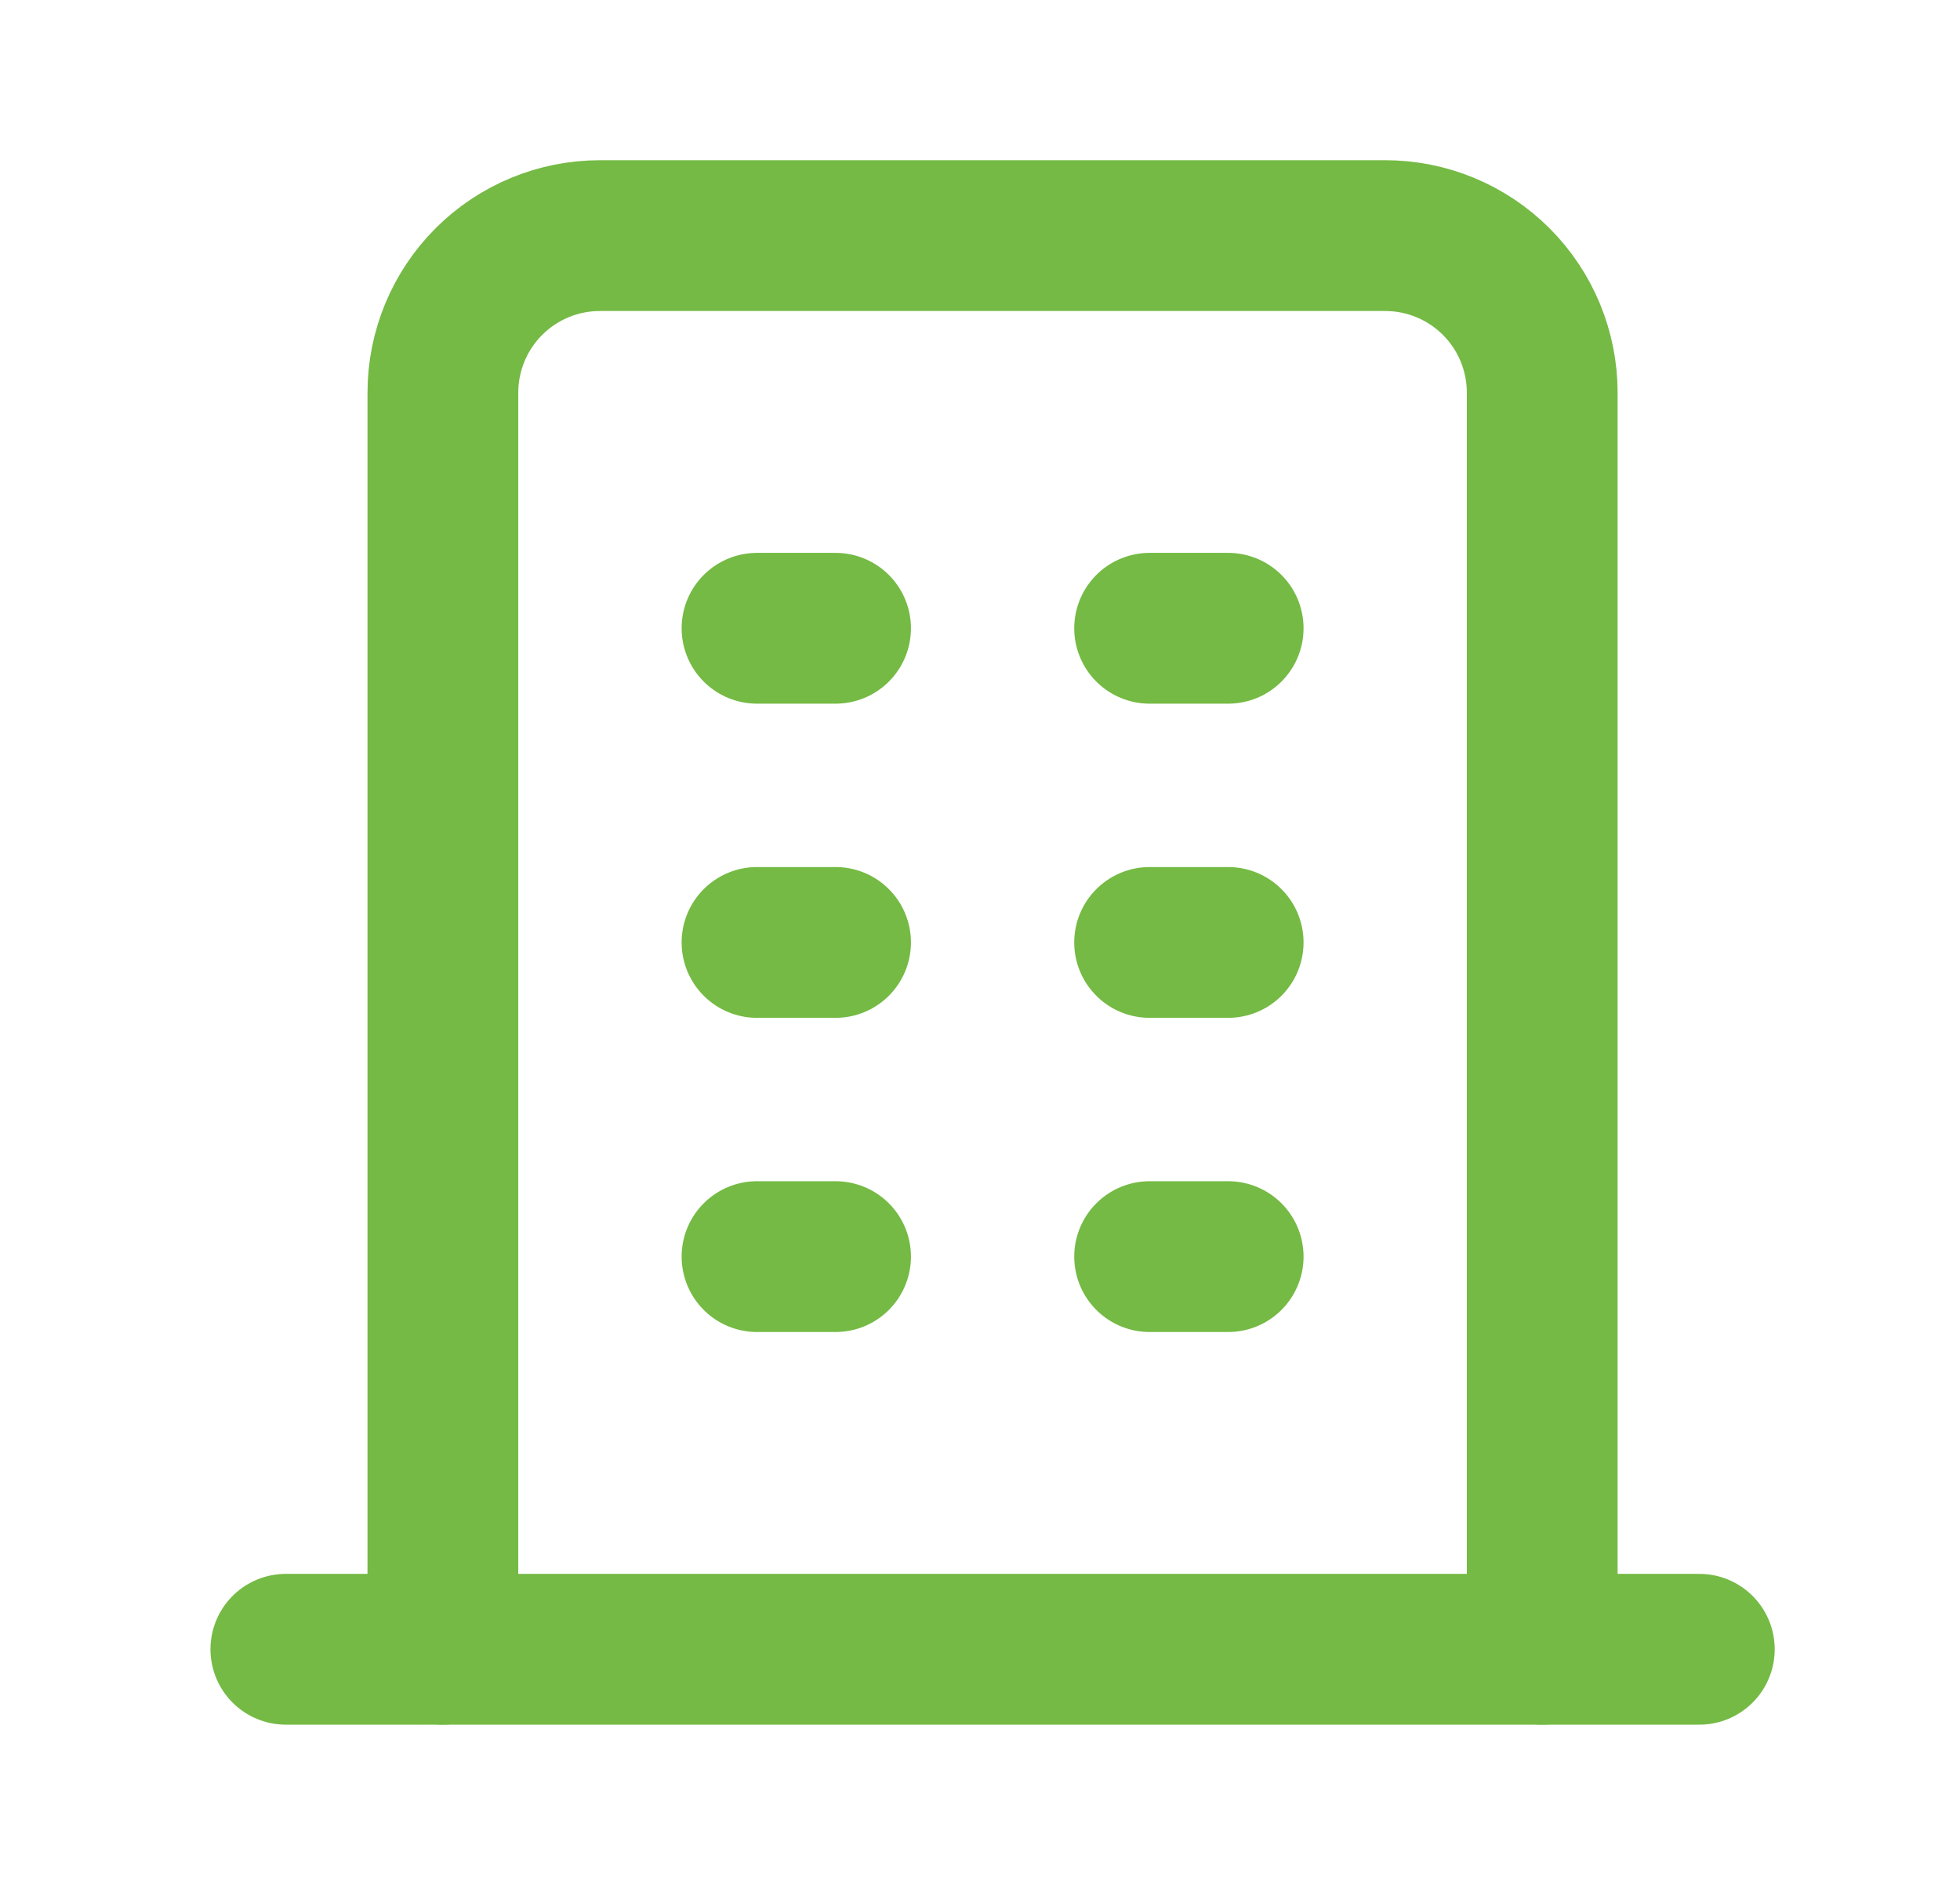 <?xml version="1.0" encoding="UTF-8"?>
<svg xmlns="http://www.w3.org/2000/svg" width="26" height="25" viewBox="0 0 26 25" fill="none">
  <path d="M3.792 21.875H22.542" stroke="#74BA44" stroke-width="2" stroke-linecap="round" stroke-linejoin="round"></path>
  <path d="M10.042 8.333H11.084" stroke="#74BA44" stroke-width="2" stroke-linecap="round" stroke-linejoin="round"></path>
  <path d="M10.042 12.5H11.084" stroke="#74BA44" stroke-width="2" stroke-linecap="round" stroke-linejoin="round"></path>
  <path d="M10.042 16.667H11.084" stroke="#74BA44" stroke-width="2" stroke-linecap="round" stroke-linejoin="round"></path>
  <path d="M15.25 8.333H16.292" stroke="#74BA44" stroke-width="2" stroke-linecap="round" stroke-linejoin="round"></path>
  <path d="M15.25 12.5H16.292" stroke="#74BA44" stroke-width="2" stroke-linecap="round" stroke-linejoin="round"></path>
  <path d="M15.25 16.667H16.292" stroke="#74BA44" stroke-width="2" stroke-linecap="round" stroke-linejoin="round"></path>
  <path d="M5.875 21.875V5.208C5.875 4.656 6.094 4.126 6.485 3.735C6.876 3.344 7.406 3.125 7.958 3.125H18.375C18.927 3.125 19.457 3.344 19.848 3.735C20.239 4.126 20.458 4.656 20.458 5.208V21.875" stroke="#74BA44" stroke-width="2" stroke-linecap="round" stroke-linejoin="round"></path>
</svg>
